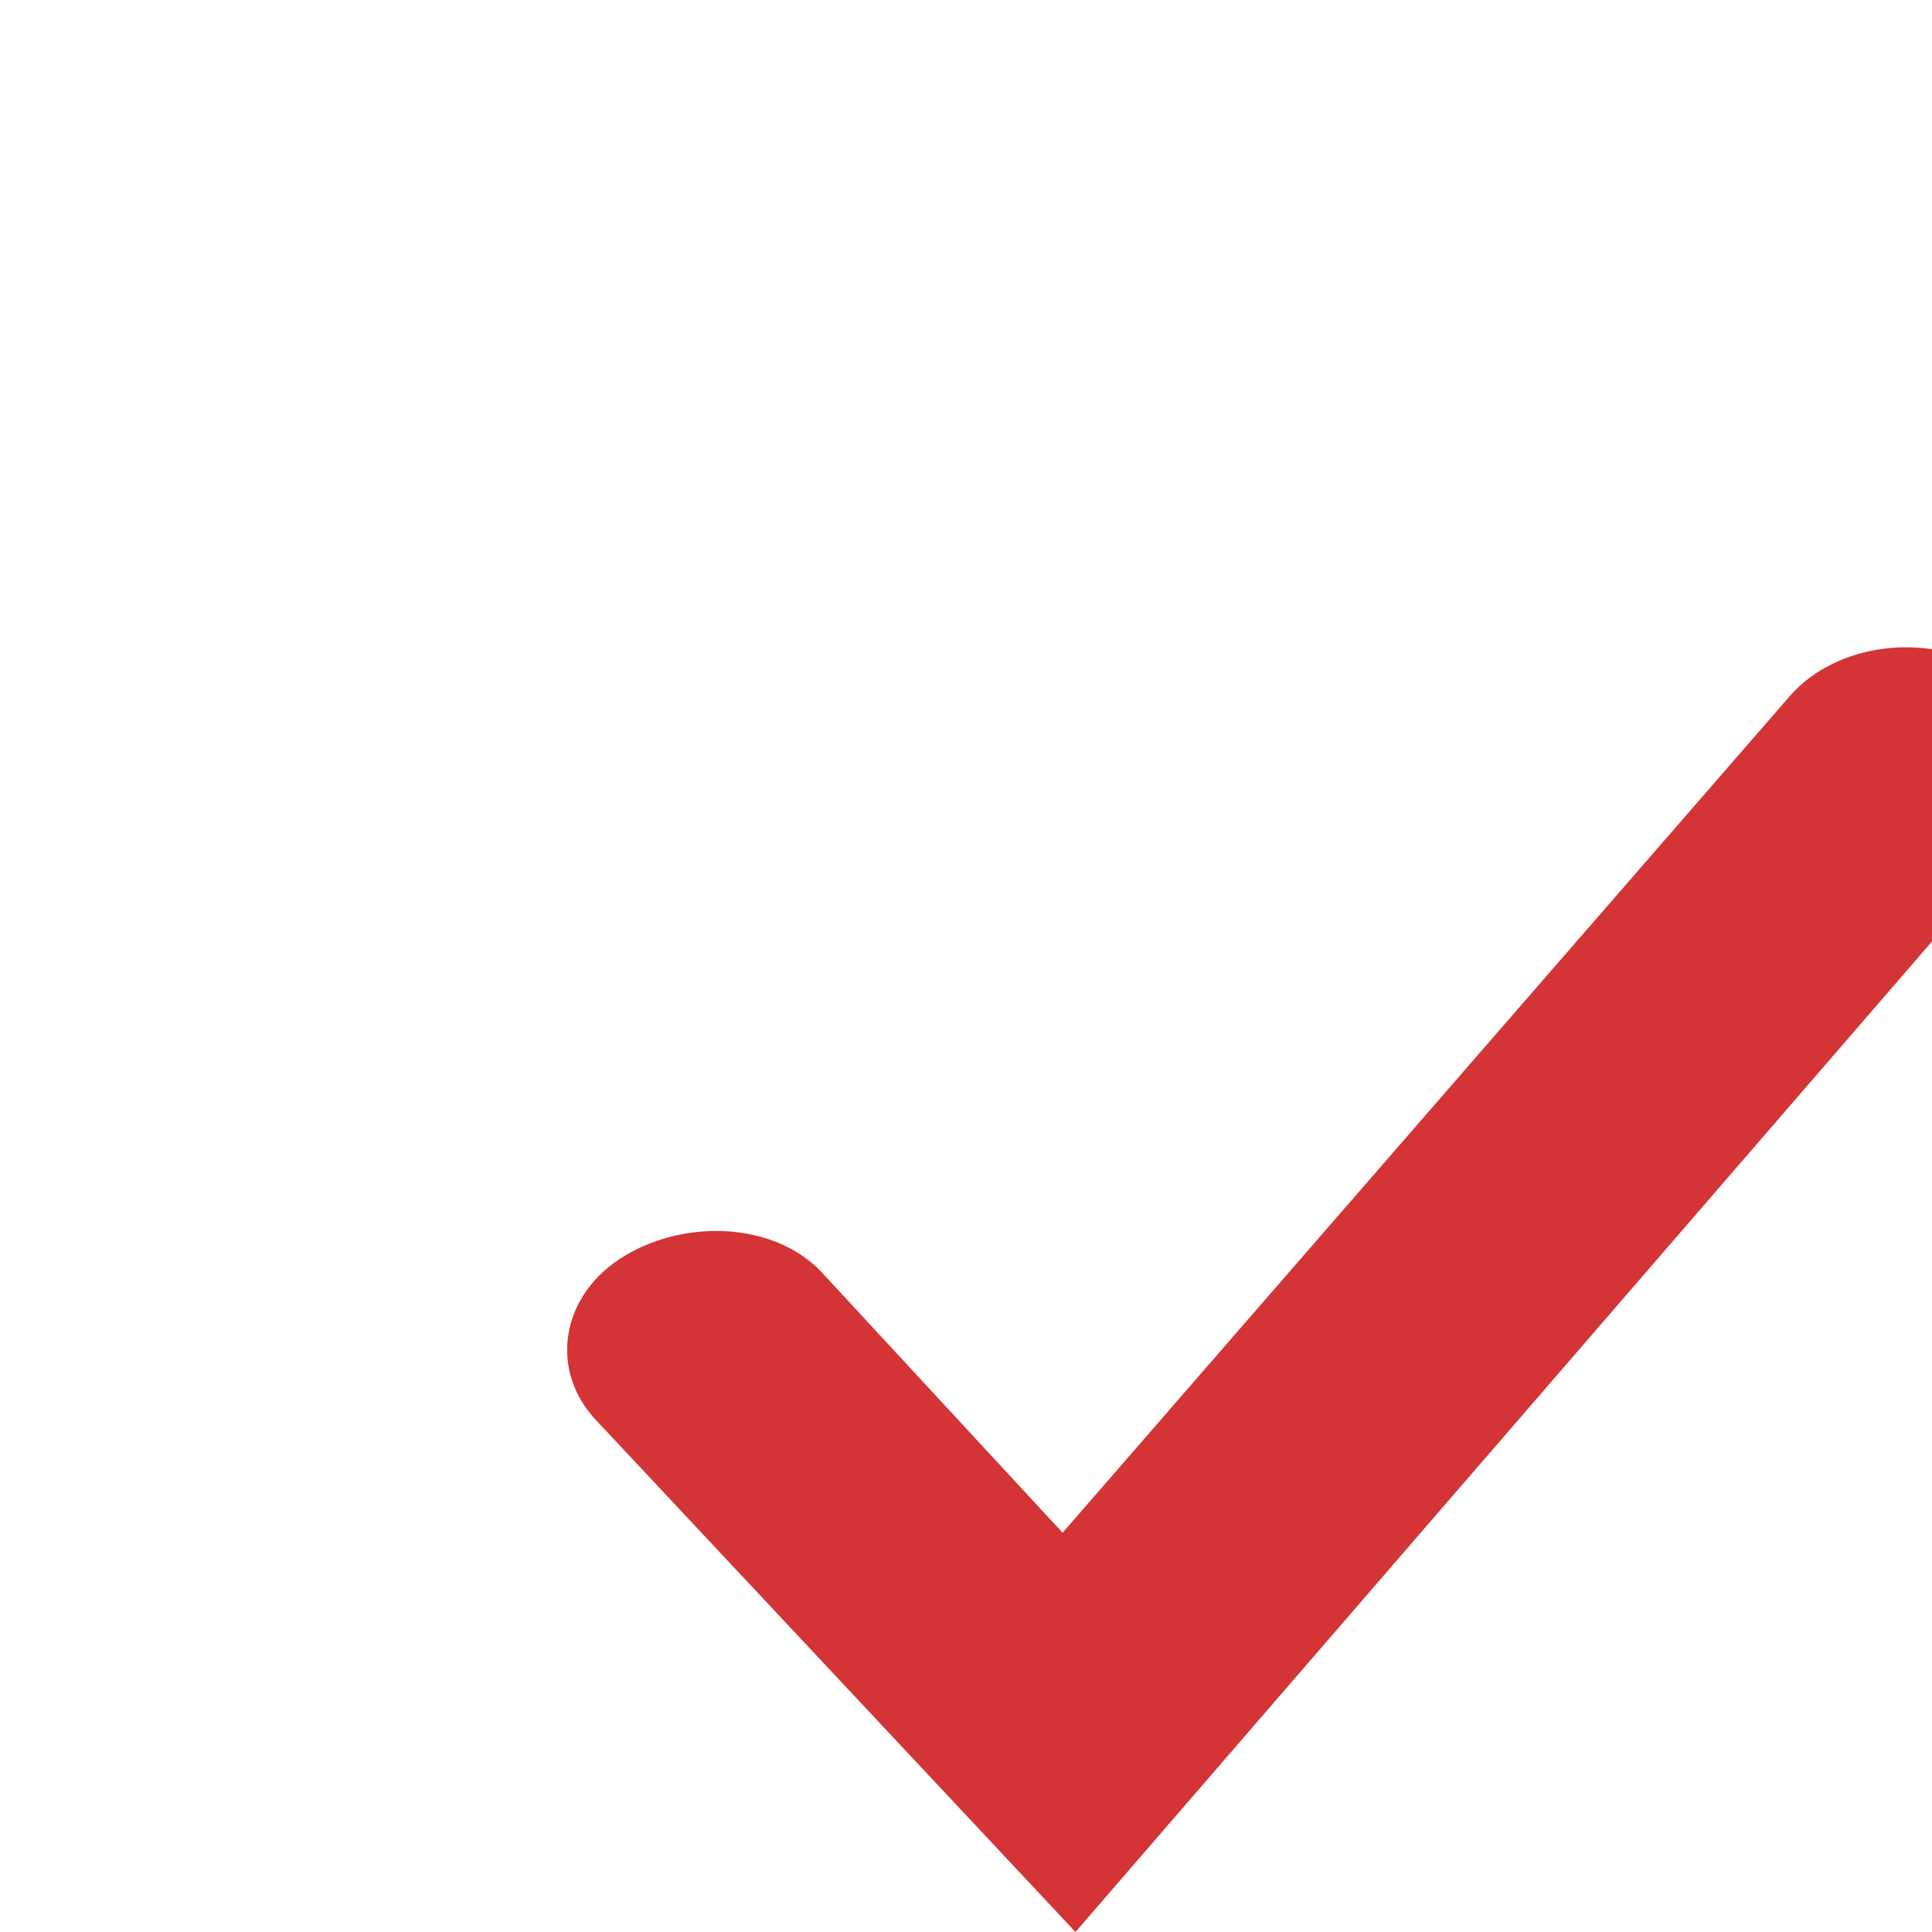 <svg xmlns:xlink="http://www.w3.org/1999/xlink" xmlns="http://www.w3.org/2000/svg" class="m-auto block h-6 w-6" viewBox="0 0 30 30" width="30" height="30">
  <path d="M16.7 30l-7.4-7.9c-.8-.8-.6-2 .4-2.6 1-.6 2.4-.5 3.1.3l3.7 4 11.3-13c.7-.8 2.1-1 3.1-.4s1.2 1.8.5 2.6L16.7 30z" fill="#D53436"></path>
</svg>
